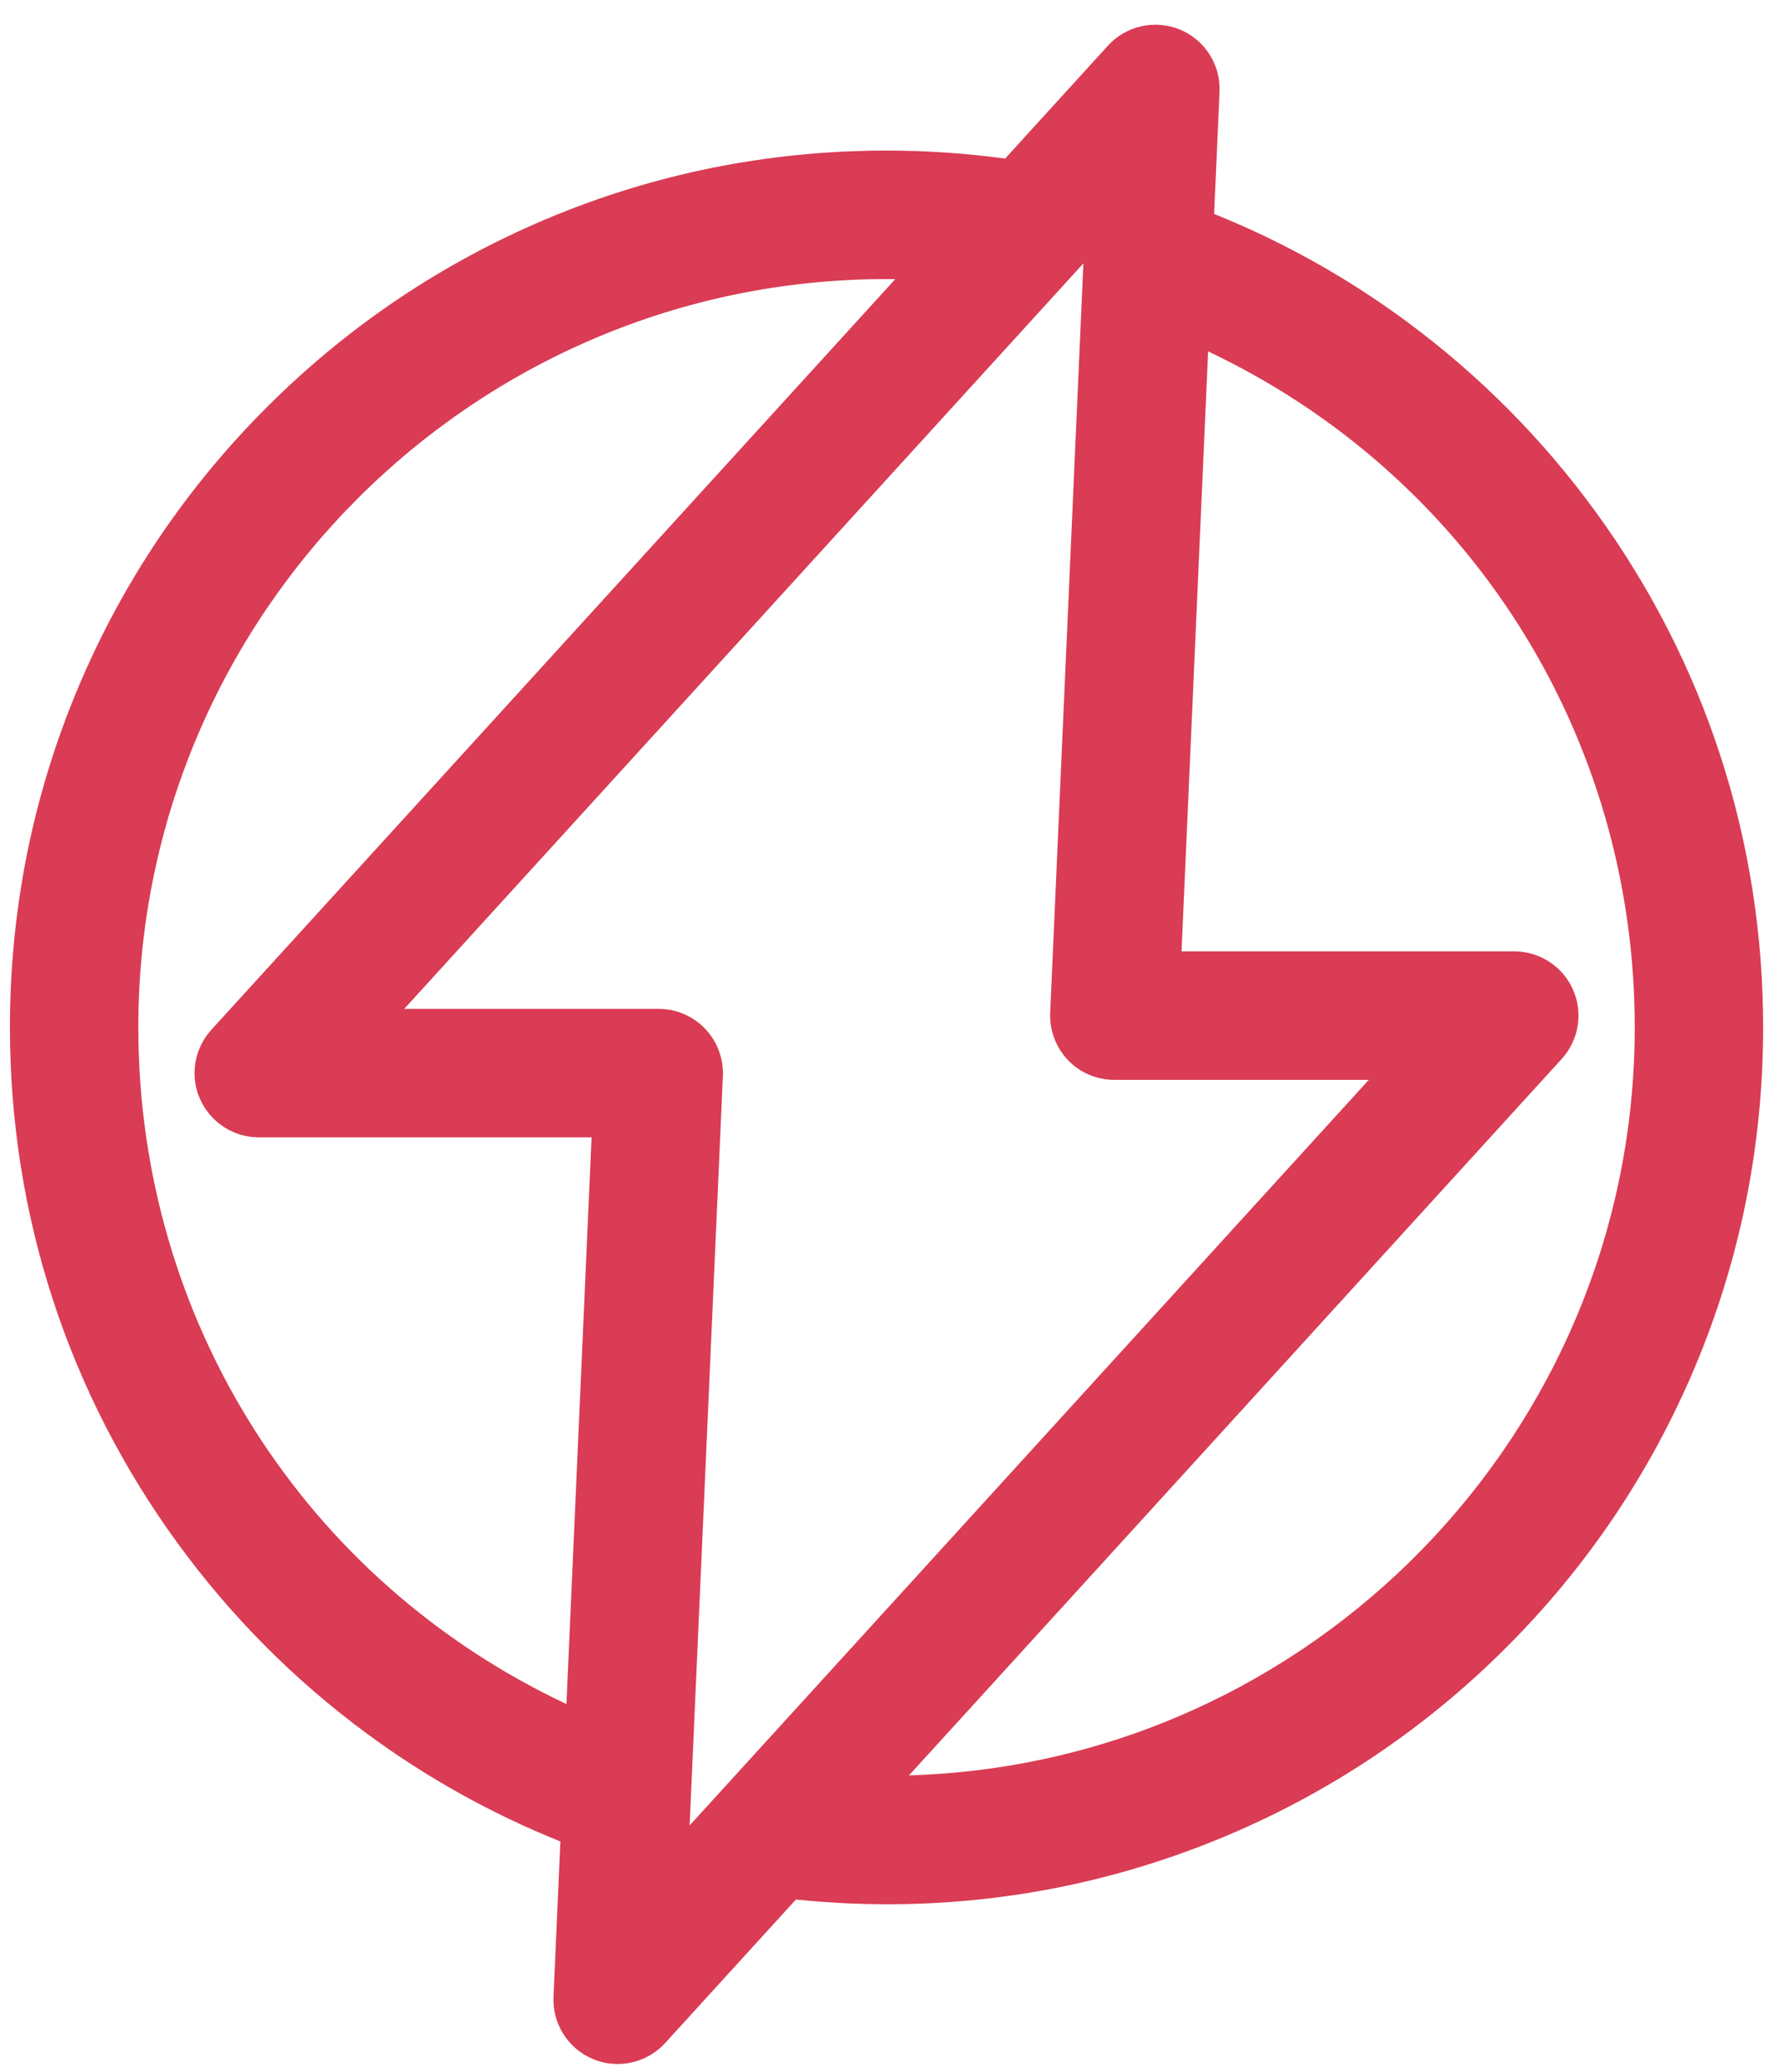 <?xml version="1.0" encoding="UTF-8"?>
<svg id="SVGDoc" width="62" height="72" xmlns="http://www.w3.org/2000/svg" version="1.1" xmlns:xlink="http://www.w3.org/1999/xlink" xmlns:avocode="https://avocode.com/" viewBox="0 0 62 72"><defs></defs><desc>Generated with Avocode.</desc><g><g clip-path="url(#clip-a20a9ef5-b638-44aa-bb9a-9ed3531565c0)"><title>Pfad 7737</title><path d="M24.502,35.74c-0.421,-0.436 -1.008,-0.686 -1.609,-0.686h-8.844l23.602,-25.902l-1.154,26.044c-0.024,0.604 0.2,1.201 0.621,1.642c0.426,0.441 0.998,0.683 1.609,0.683h8.844l-23.603,25.905l0.035,-0.808l1.12,-25.236c0.024,-0.605 -0.2,-1.201 -0.622,-1.642zM54.28,36.788c0.592,-0.656 0.743,-1.6 0.387,-2.402c-0.357,-0.808 -1.158,-1.329 -2.042,-1.329h-11.563l0.924,-20.847c9.064,4.291 14.827,13.329 14.827,23.487c0,14.077 -11.244,25.577 -25.222,25.991zM6.952,38.185c0.356,0.81 1.157,1.334 2.044,1.334h11.563v0l-0.873,19.691c-9.094,-4.28 -14.879,-13.329 -14.879,-23.513c0,-14.336 11.665,-26 26.002,-26c0.102,0 0.203,0.001 0.304,0.002l-23.771,26.086c-0.596,0.656 -0.749,1.603 -0.391,2.401M55.449,17.777c-1.833,-2.517 -4.033,-4.733 -6.537,-6.586c-2.071,-1.534 -4.327,-2.795 -6.717,-3.757l0.188,-4.241c0.044,-0.94 -0.511,-1.811 -1.375,-2.164c-0.869,-0.36 -1.875,-0.135 -2.504,0.558l-3.573,3.923c-1.365,-0.185 -2.748,-0.278 -4.121,-0.278c-4.112,0 -8.103,0.805 -11.86,2.394c-3.628,1.535 -6.886,3.732 -9.682,6.529c-2.798,2.797 -4.994,6.056 -6.529,9.684c-1.588,3.757 -2.394,7.746 -2.394,11.858c0,6.504 2.021,12.71 5.844,17.945c1.842,2.525 4.047,4.741 6.553,6.588c2.075,1.532 4.337,2.792 6.733,3.754l-0.239,5.398c-0.044,0.935 0.508,1.806 1.379,2.166c0.271,0.112 0.556,0.168 0.849,0.168c0.625,0 1.226,-0.263 1.651,-0.727l4.545,-4.987c5.204,0.534 10.291,-0.24 15.01,-2.234c3.631,-1.537 6.889,-3.733 9.681,-6.528c2.795,-2.793 4.992,-6.051 6.53,-9.683c1.588,-3.757 2.394,-7.748 2.394,-11.86c0,-6.493 -2.015,-12.689 -5.826,-17.92" fill="#d93c54" fill-opacity="1"></path></g></g></svg>